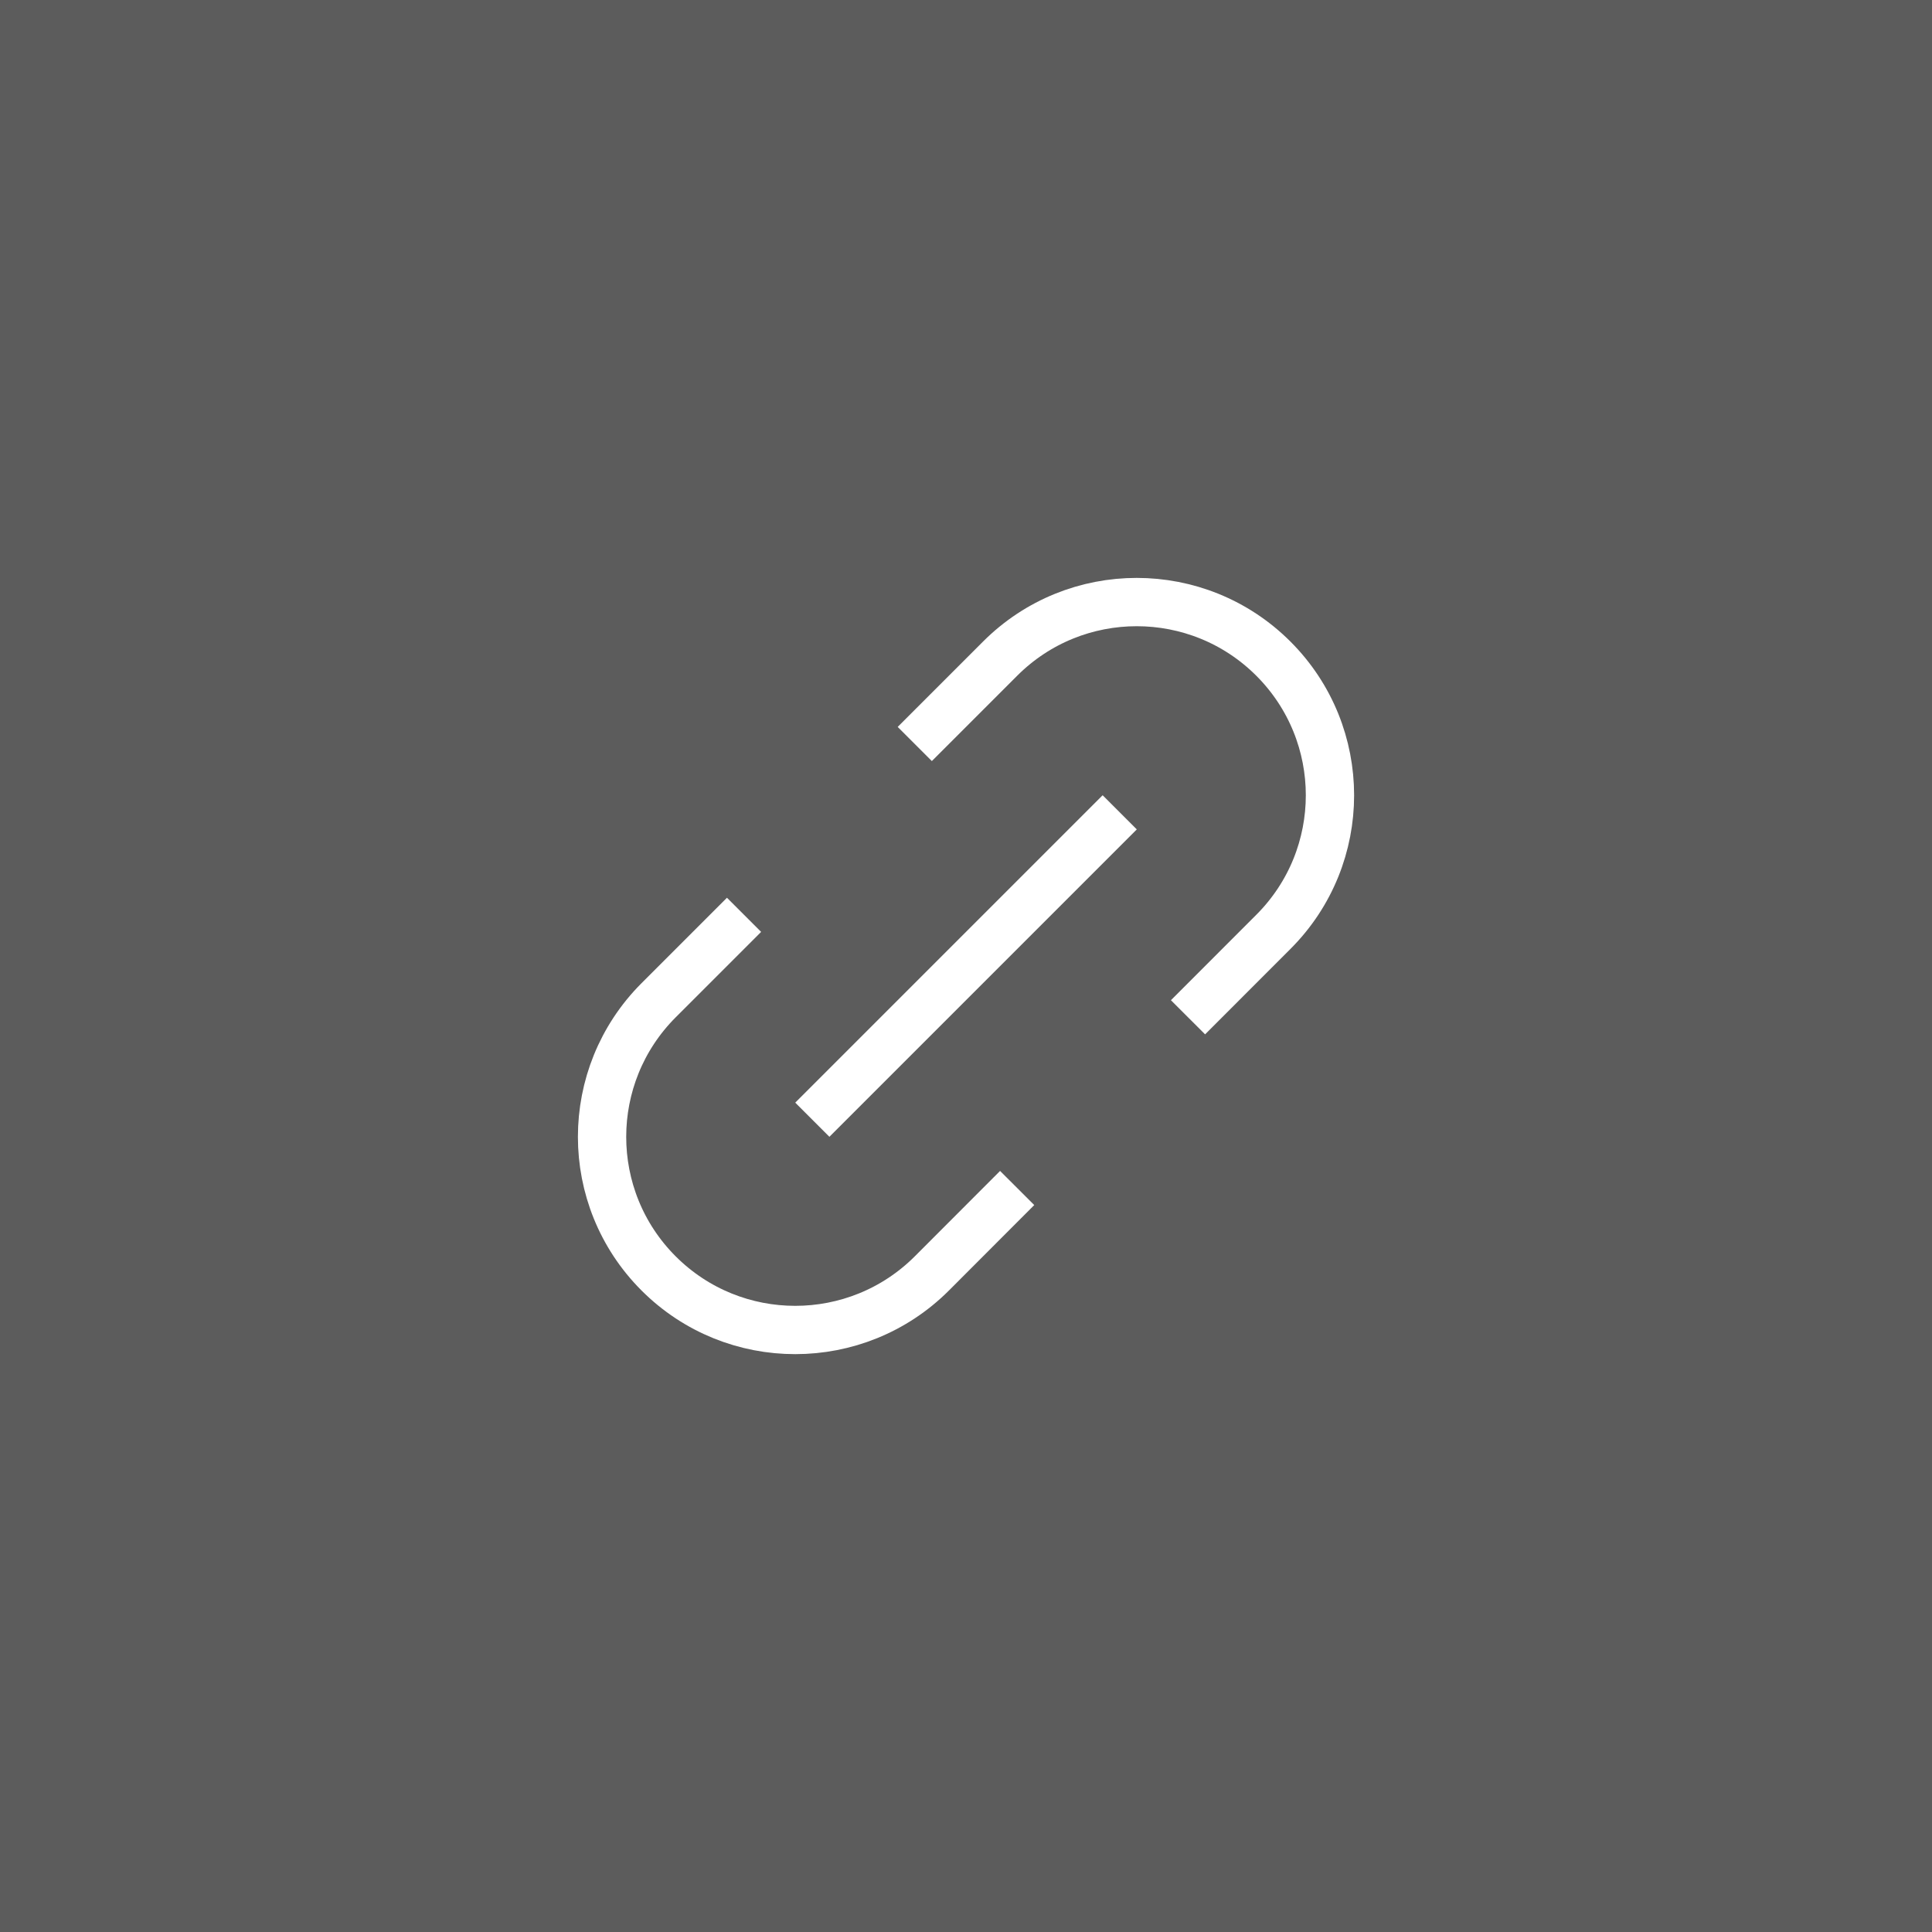 <?xml version="1.0" encoding="UTF-8"?> <svg xmlns="http://www.w3.org/2000/svg" width="40" height="40" viewBox="0 0 40 40" fill="none"><rect x="0" y="0" width="40" height="40" fill="#333333" stroke="none"/><rect width="40" height="40" fill="white" fill-opacity="0.2"></rect><path d="M17.172 22.829L22.829 17.172M15.051 19.294L13.637 20.708C12.075 22.27 12.074 24.803 13.636 26.365C15.198 27.927 17.732 27.926 19.294 26.364L20.706 24.95M19.293 15.05L20.707 13.636C22.269 12.074 24.802 12.075 26.364 13.637C27.926 15.199 27.926 17.731 26.364 19.293L24.95 20.708" stroke="white" stroke-linecap="square"></path></svg> 